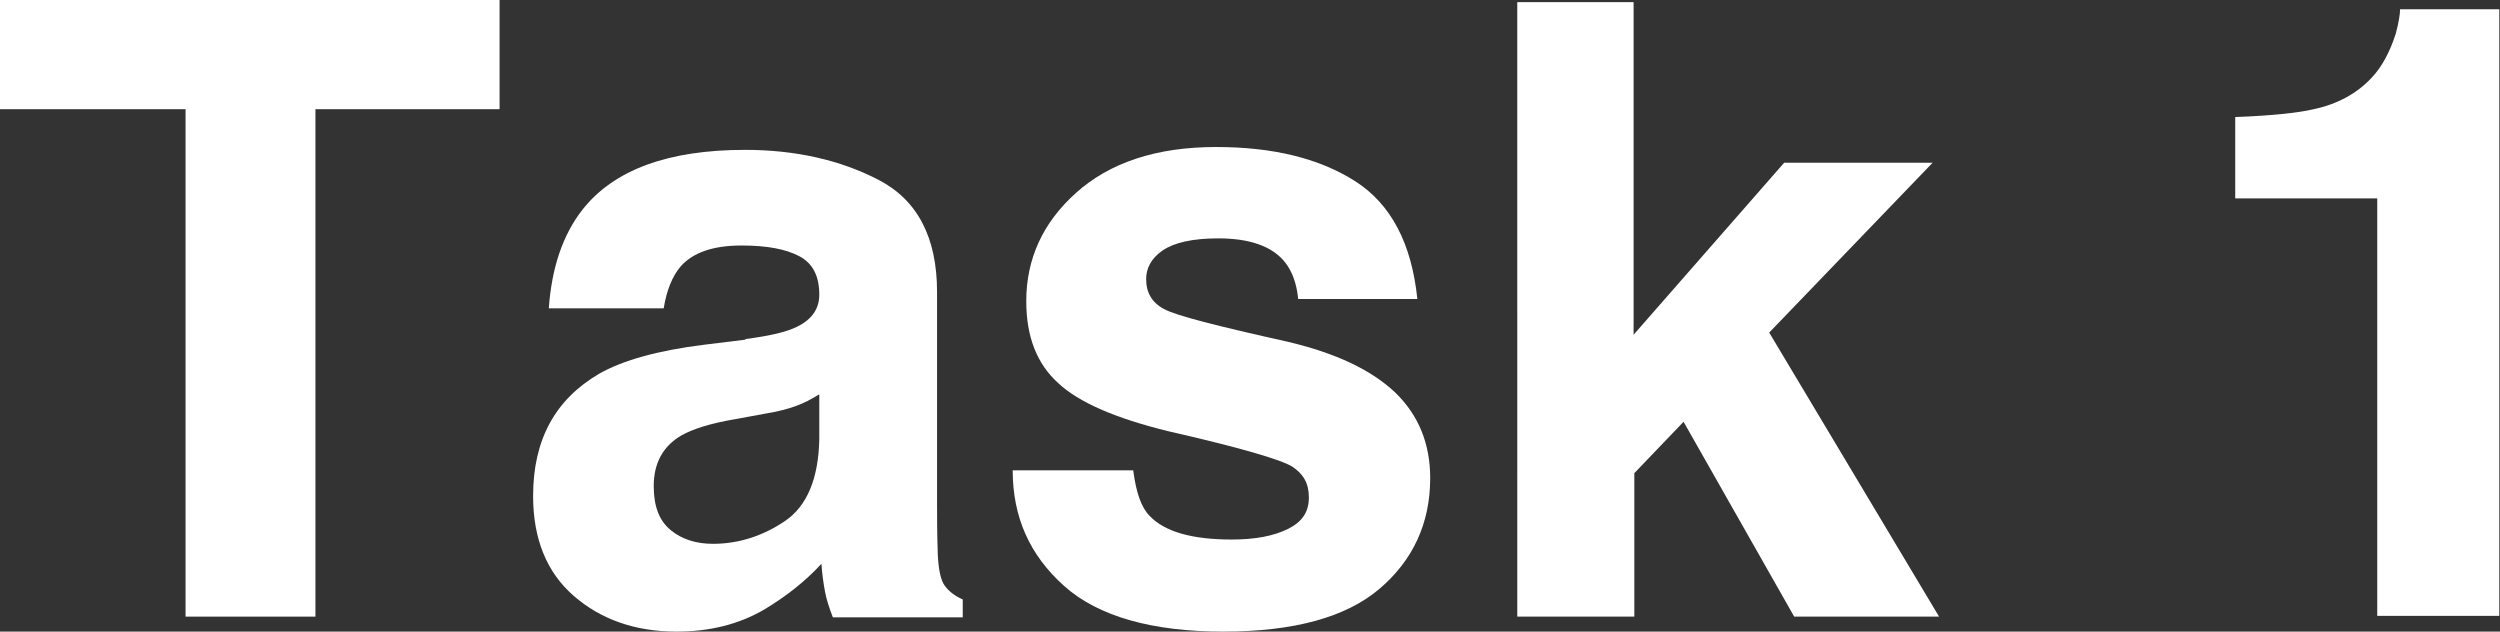 <?xml version="1.0" encoding="UTF-8"?><svg id="_レイヤー_2" xmlns="http://www.w3.org/2000/svg" viewBox="0 0 35.03 8.85"><rect x="0" y="0" width="35.03" height="8.85" fill="#333333" stroke="none"/><defs><style>.cls-1{fill:#fff;}</style></defs><g id="_レイヤー_1-2"><path class="cls-1" d="m7,0v1.53h-2.58v7.11h-1.82V1.53H0V0h7Z"/><path class="cls-1" d="m10.45,4.75c.31-.04.53-.09.67-.15.24-.1.36-.26.36-.47,0-.26-.09-.44-.28-.54s-.45-.15-.81-.15c-.4,0-.68.1-.85.29-.12.14-.2.34-.24.59h-1.61c.04-.56.19-1.02.47-1.38.44-.56,1.2-.84,2.28-.84.7,0,1.33.14,1.87.42s.82.8.82,1.57v2.93c0,.2,0,.45.01.74.01.22.04.37.1.45s.14.14.25.19v.25h-1.82c-.05-.13-.09-.25-.11-.36s-.04-.24-.05-.39c-.23.25-.5.46-.8.64-.36.21-.77.31-1.23.31-.58,0-1.06-.17-1.44-.5-.38-.33-.57-.8-.57-1.4,0-.79.31-1.35.92-1.71.33-.19.83-.33,1.48-.41l.57-.07Zm1.02.78c-.11.07-.21.12-.32.16s-.26.08-.45.11l-.38.07c-.36.06-.61.14-.77.23-.26.15-.39.39-.39.71,0,.29.08.49.24.62.16.13.36.19.59.19.36,0,.7-.11,1.01-.32s.47-.6.48-1.15v-.62Z"/><path class="cls-1" d="m15.88,6.6c.04.3.11.51.23.63.21.22.59.33,1.15.33.33,0,.59-.05.79-.15s.29-.24.29-.44-.08-.33-.23-.43c-.16-.1-.74-.27-1.75-.5-.73-.18-1.24-.4-1.53-.67-.3-.27-.45-.65-.45-1.15,0-.59.23-1.1.7-1.52s1.12-.64,1.96-.64c.8,0,1.45.16,1.95.48s.79.87.87,1.65h-1.67c-.02-.21-.08-.38-.18-.51-.18-.23-.5-.34-.94-.34-.36,0-.62.06-.78.17s-.23.25-.23.4c0,.19.08.33.25.42.16.09.75.24,1.74.46.67.16,1.16.39,1.5.71.33.32.49.72.49,1.2,0,.63-.24,1.15-.71,1.55s-1.2.6-2.19.6-1.75-.21-2.23-.64-.72-.96-.72-1.62h1.69Z"/><path class="cls-1" d="m21.25.03h1.64v4.66l2.11-2.41h2.08l-2.29,2.38,2.38,3.98h-2.03l-1.55-2.73-.69.72v2.01h-1.64V.03Z"/><path class="cls-1" d="m31.32,2.78v-1.14c.53-.02.89-.06,1.1-.11.33-.07.61-.22.82-.45.14-.15.25-.36.33-.61.04-.15.06-.27.06-.34h1.39v8.5h-1.71V2.78h-2Z"/></g></svg>